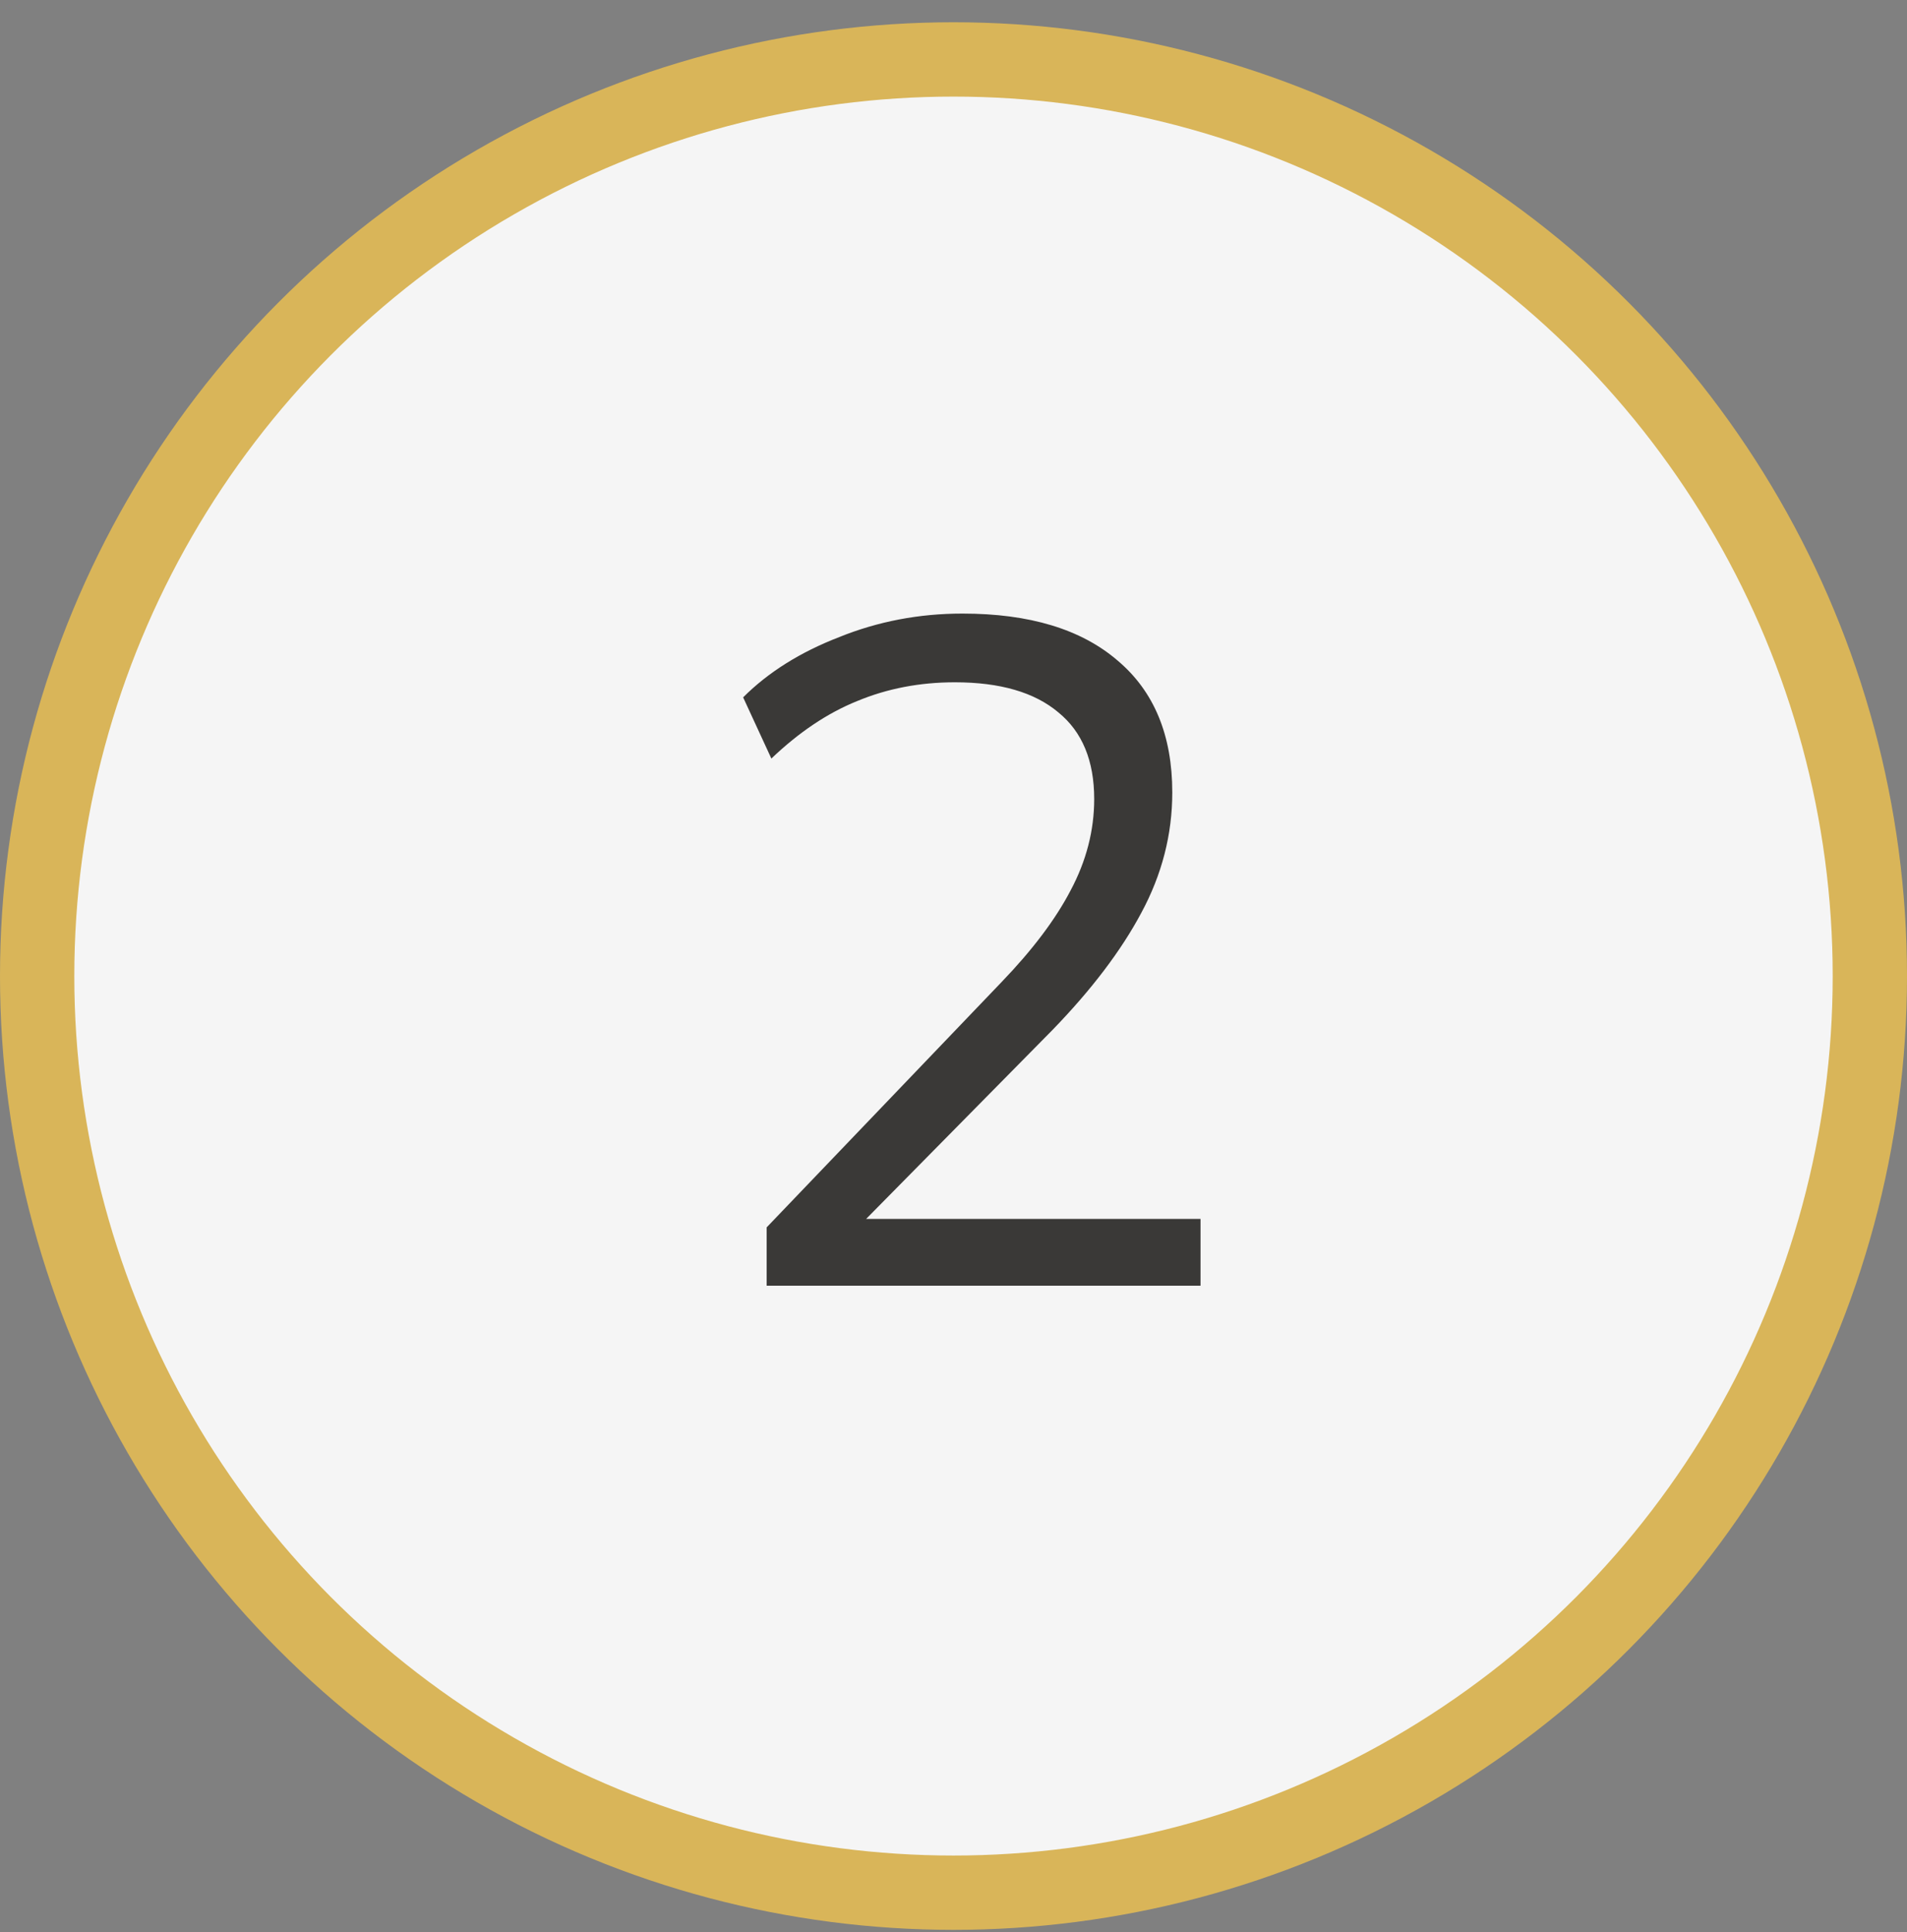 <svg width="77" height="78" viewBox="0 0 77 78" fill="none" xmlns="http://www.w3.org/2000/svg">
<rect x="0" y="0" width="77" height="78" fill="#808080" stroke="none"/>
<circle cx="38.5" cy="39.399" r="37" fill="#F5F5F5" stroke="#D9B559" stroke-width="3"/>
<path d="M30.956 51.899V49.543L40.456 39.625C41.698 38.333 42.623 37.104 43.23 35.939C43.864 34.748 44.181 33.519 44.181 32.253C44.181 30.707 43.699 29.542 42.736 28.757C41.774 27.946 40.38 27.541 38.556 27.541C37.138 27.541 35.821 27.794 34.605 28.301C33.414 28.782 32.261 29.555 31.146 30.619L30.006 28.149C31.02 27.135 32.312 26.325 33.883 25.717C35.453 25.083 37.112 24.767 38.861 24.767C41.571 24.767 43.661 25.4 45.13 26.667C46.6 27.908 47.334 29.681 47.334 31.987C47.334 33.684 46.916 35.305 46.081 36.851C45.27 38.371 44.079 39.941 42.508 41.563L34.111 50.075V49.201H48.474V51.899H30.956Z" fill="#3A3937"/>
</svg>
